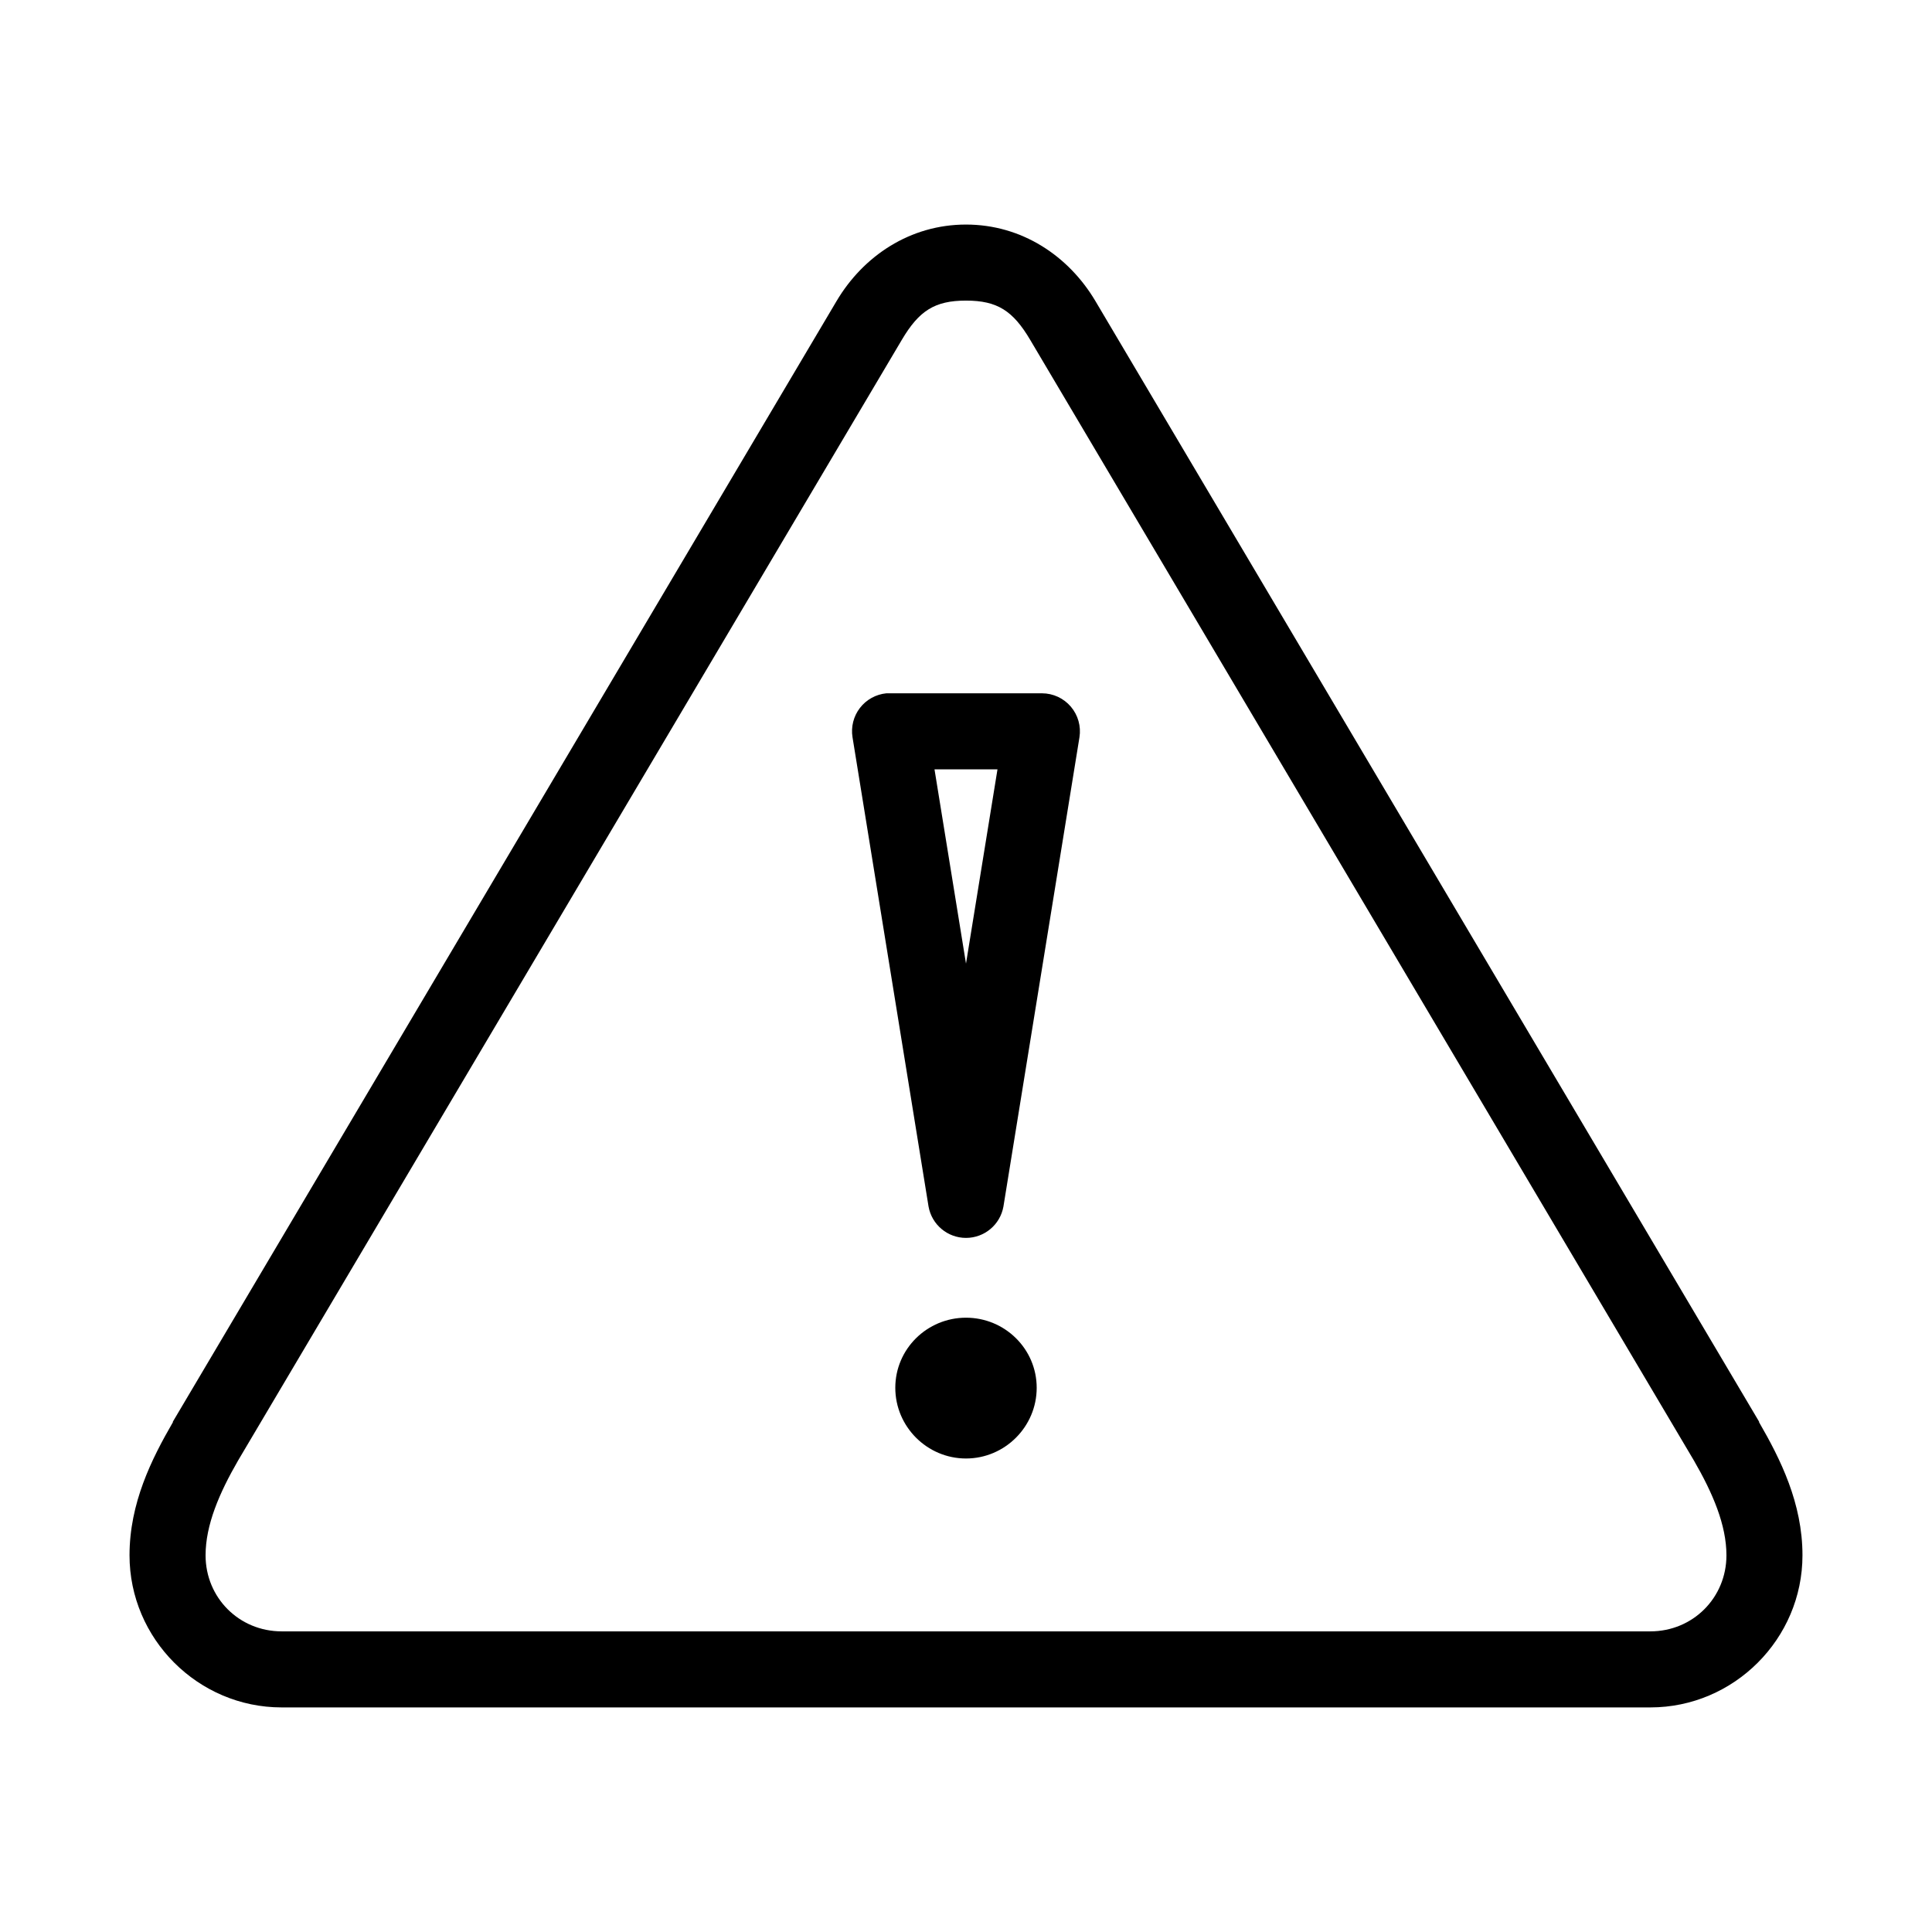 <?xml version="1.0" encoding="UTF-8"?>
<!-- The Best Svg Icon site in the world: iconSvg.co, Visit us! https://iconsvg.co -->
<svg fill="#000000" width="800px" height="800px" version="1.1" viewBox="144 144 512 512" xmlns="http://www.w3.org/2000/svg">
 <path d="m400 203.51c-14.793 0-27.211 8.297-34.324 20.312l-175.86 296.93v0.16c-5.648 9.758-11.492 21.43-11.492 35.266 0 22.141 18.164 40.305 40.305 40.305h362.74c22.141 0 40.305-18.164 40.305-40.305 0-13.836-5.848-25.508-11.496-35.266 0.004-0.055 0.004-0.105 0-0.16l-175.86-296.93c-7.113-12.016-19.531-20.312-34.32-20.312zm0 20.152c8.305 0 12.449 2.703 17.004 10.391l175.86 296.93c5.051 8.73 8.66 17.164 8.66 25.191 0 11.25-8.906 20.152-20.152 20.152h-362.74c-11.25 0-20.152-8.902-20.152-20.152 0-8.027 3.606-16.461 8.656-25.191l175.86-296.93c4.551-7.688 8.699-10.391 17.004-10.391zm-21.098 104.07c-2.773 0.27-5.312 1.672-7.012 3.879s-2.41 5.019-1.965 7.769l20.152 124.38c0.863 4.801 5.043 8.297 9.922 8.297s9.055-3.496 9.918-8.297l20.152-124.38c0.457-2.902-0.375-5.863-2.281-8.105-1.906-2.238-4.695-3.535-7.637-3.543h-40.305c-0.316-0.016-0.633-0.016-0.945 0zm12.75 20.152h16.691l-8.344 51.48zm8.348 145.32c-10.312 0-18.738 8.285-18.738 18.578 0 10.297 8.426 18.734 18.738 18.734 10.309 0 18.734-8.438 18.734-18.734 0-10.293-8.426-18.578-18.734-18.578z"/>
</svg>